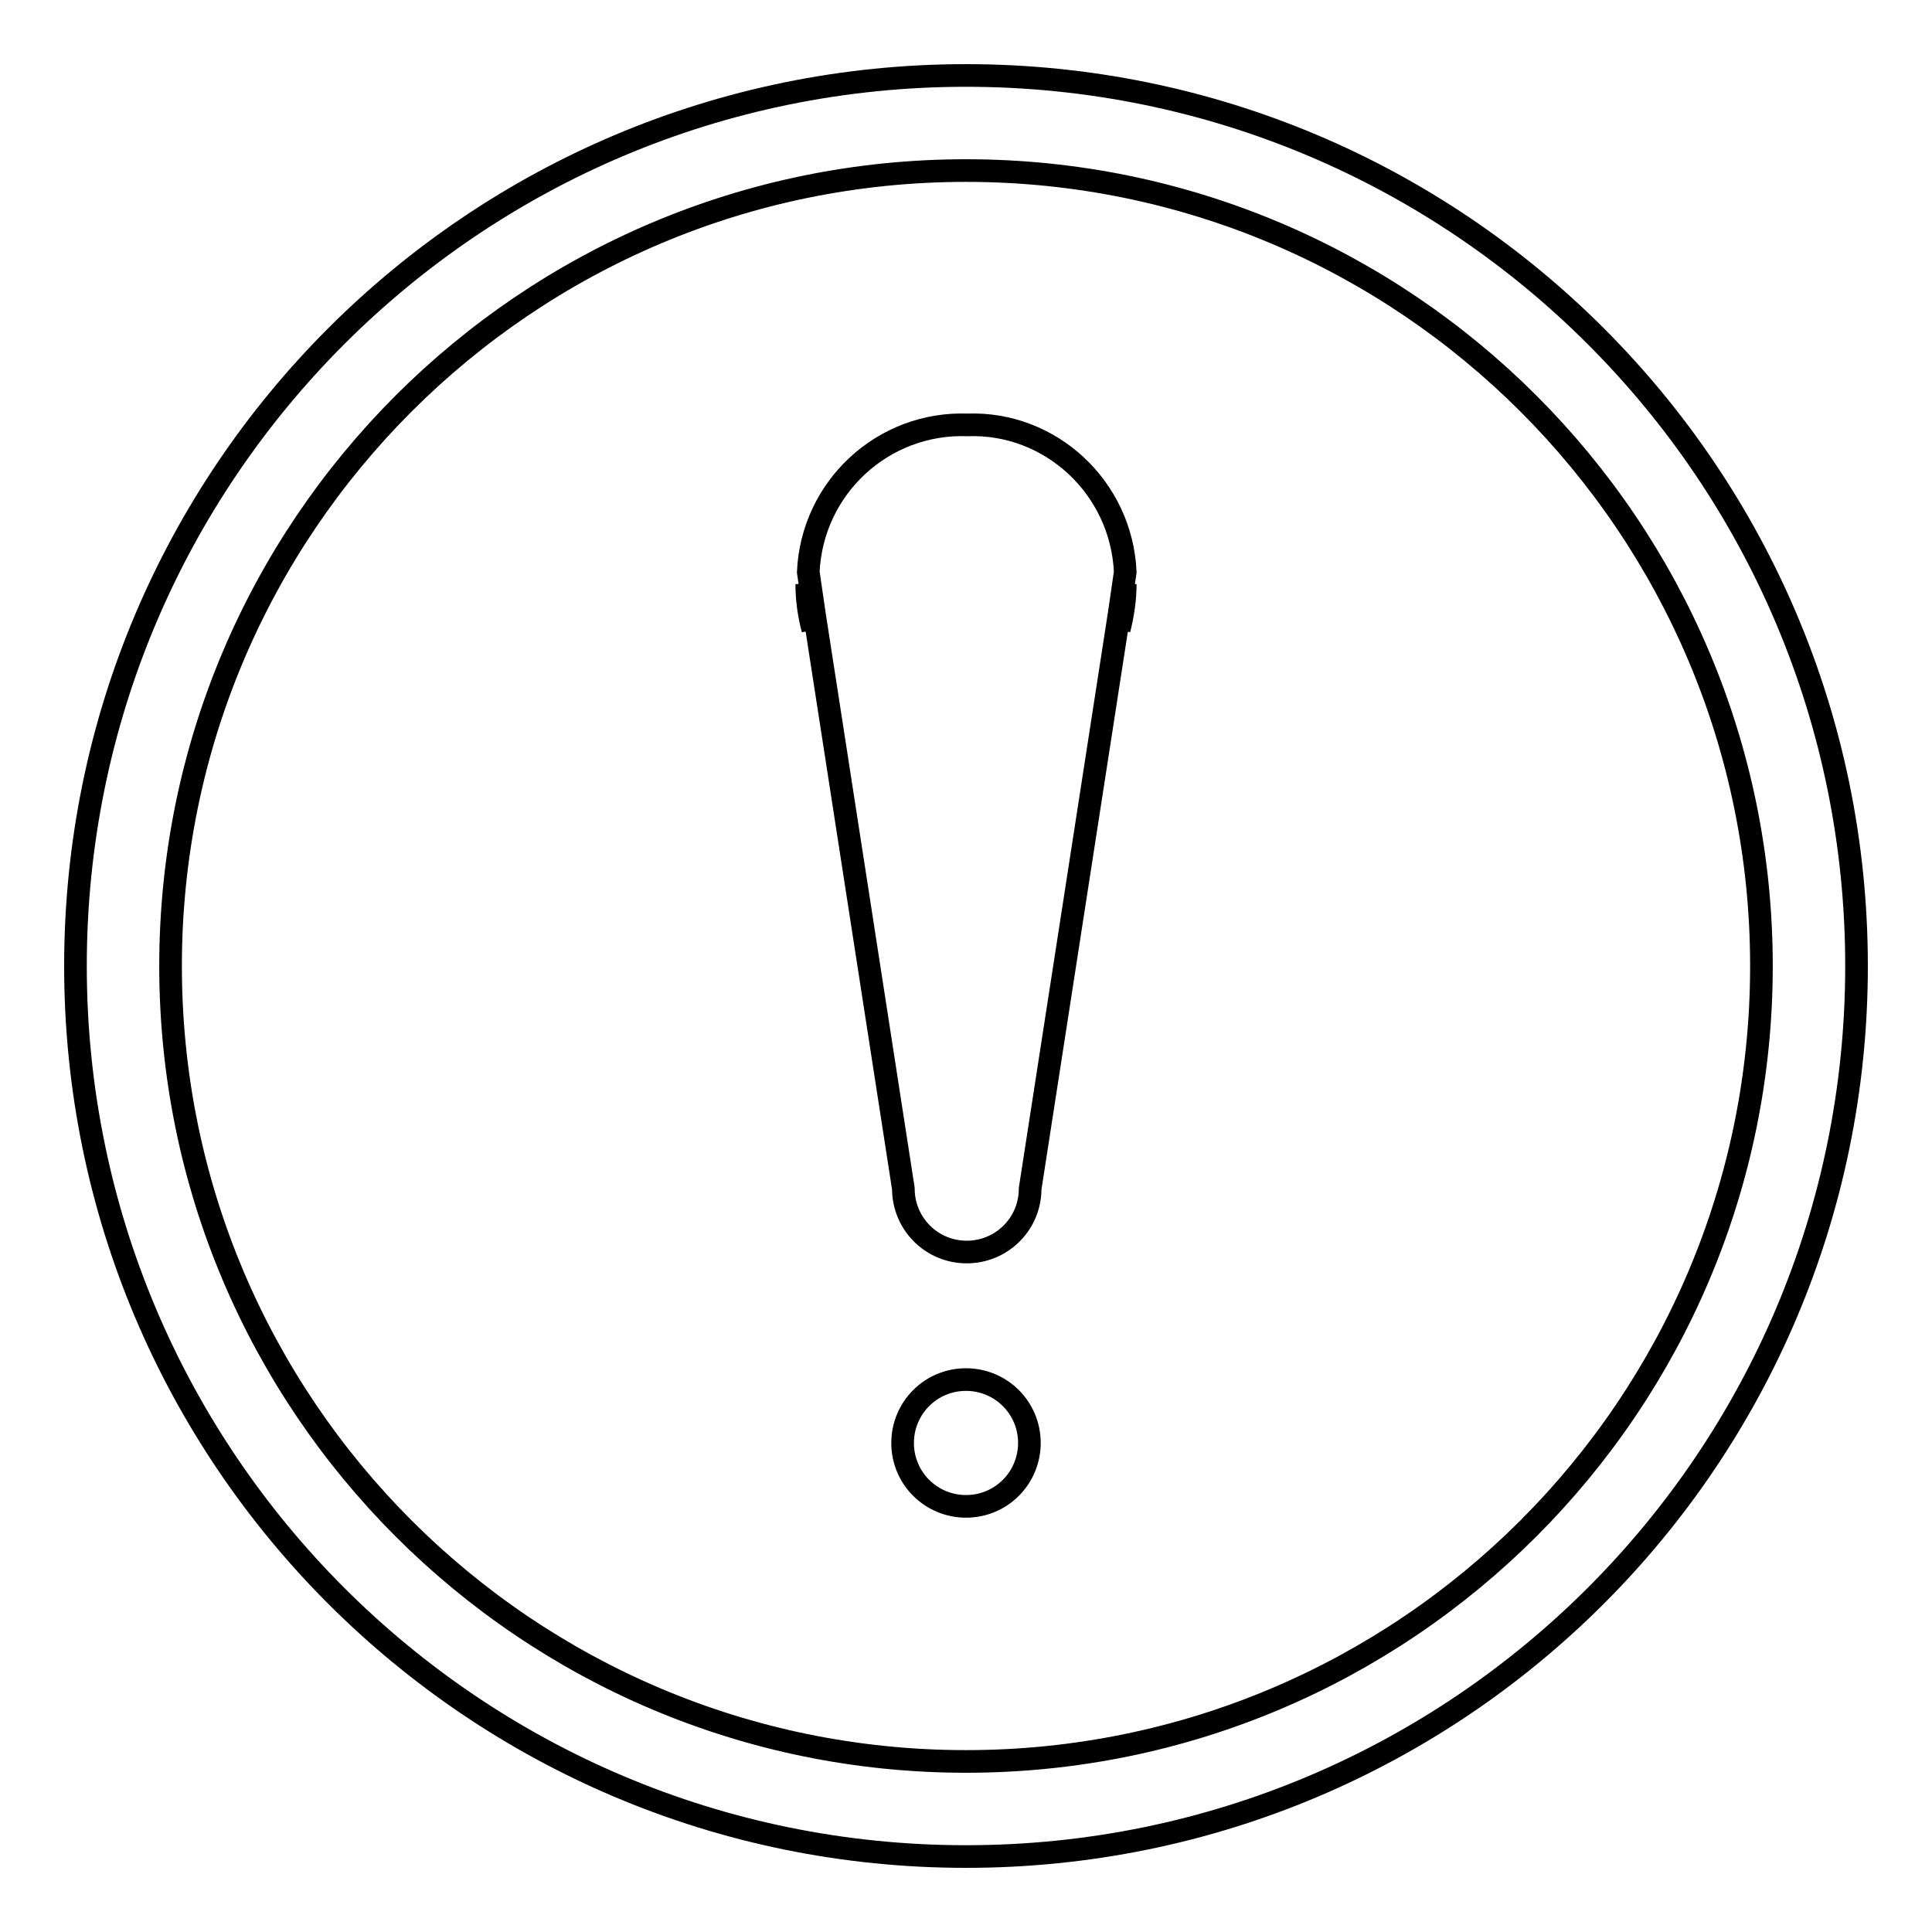 <?xml version="1.0" encoding="utf-8"?>
<!-- Svg Vector Icons : http://www.onlinewebfonts.com/icon -->
<!DOCTYPE svg PUBLIC "-//W3C//DTD SVG 1.1//EN" "http://www.w3.org/Graphics/SVG/1.1/DTD/svg11.dtd">
<svg version="1.1" xmlns="http://www.w3.org/2000/svg" xmlns:xlink="http://www.w3.org/1999/xlink" x="0px" y="0px" viewBox="0 0 256 256" enable-background="new 0 0 256 256" xml:space="preserve">
<g> <path stroke-width="3" fill-opacity="0" stroke="#000000"  d="M128,22.6c58.2,0,105.4,47.2,105.4,105.4c0,58.2-47.2,105.4-105.4,105.4c-58.2,0-105.4-47.2-105.4-105.4 C22.6,69.8,69.8,22.6,128,22.6 M128,10C62.8,10,10,62.8,10,128c0,65.2,52.8,118,118,118c65.2,0,118-52.8,118-118 C246,62.8,193.2,10,128,10z"/> <path stroke-width="3" fill-opacity="0" stroke="#000000"  d="M119.6,191.2c0,4.7,3.8,8.4,8.4,8.4c4.7,0,8.4-3.8,8.4-8.4c0-4.7-3.8-8.4-8.4-8.4 C123.3,182.8,119.6,186.6,119.6,191.2z"/> <path stroke-width="3" fill-opacity="0" stroke="#000000"  d="M149.1,75.8l-0.8,5.5l-11.8,76.2c0,4.7-3.8,8.4-8.4,8.4c-4.7,0-8.4-3.8-8.4-8.4l-11.8-76.2l-0.8-5.5 c0.5-11.2,9.9-19.9,21.1-19.5C139.2,55.9,148.6,64.6,149.1,75.8L149.1,75.8z M106.9,77.4l0.8,6C107.2,81.5,106.9,79.5,106.9,77.4z  M149.1,77.4c0,2-0.3,4-0.8,6L149.1,77.4z"/></g>
</svg>